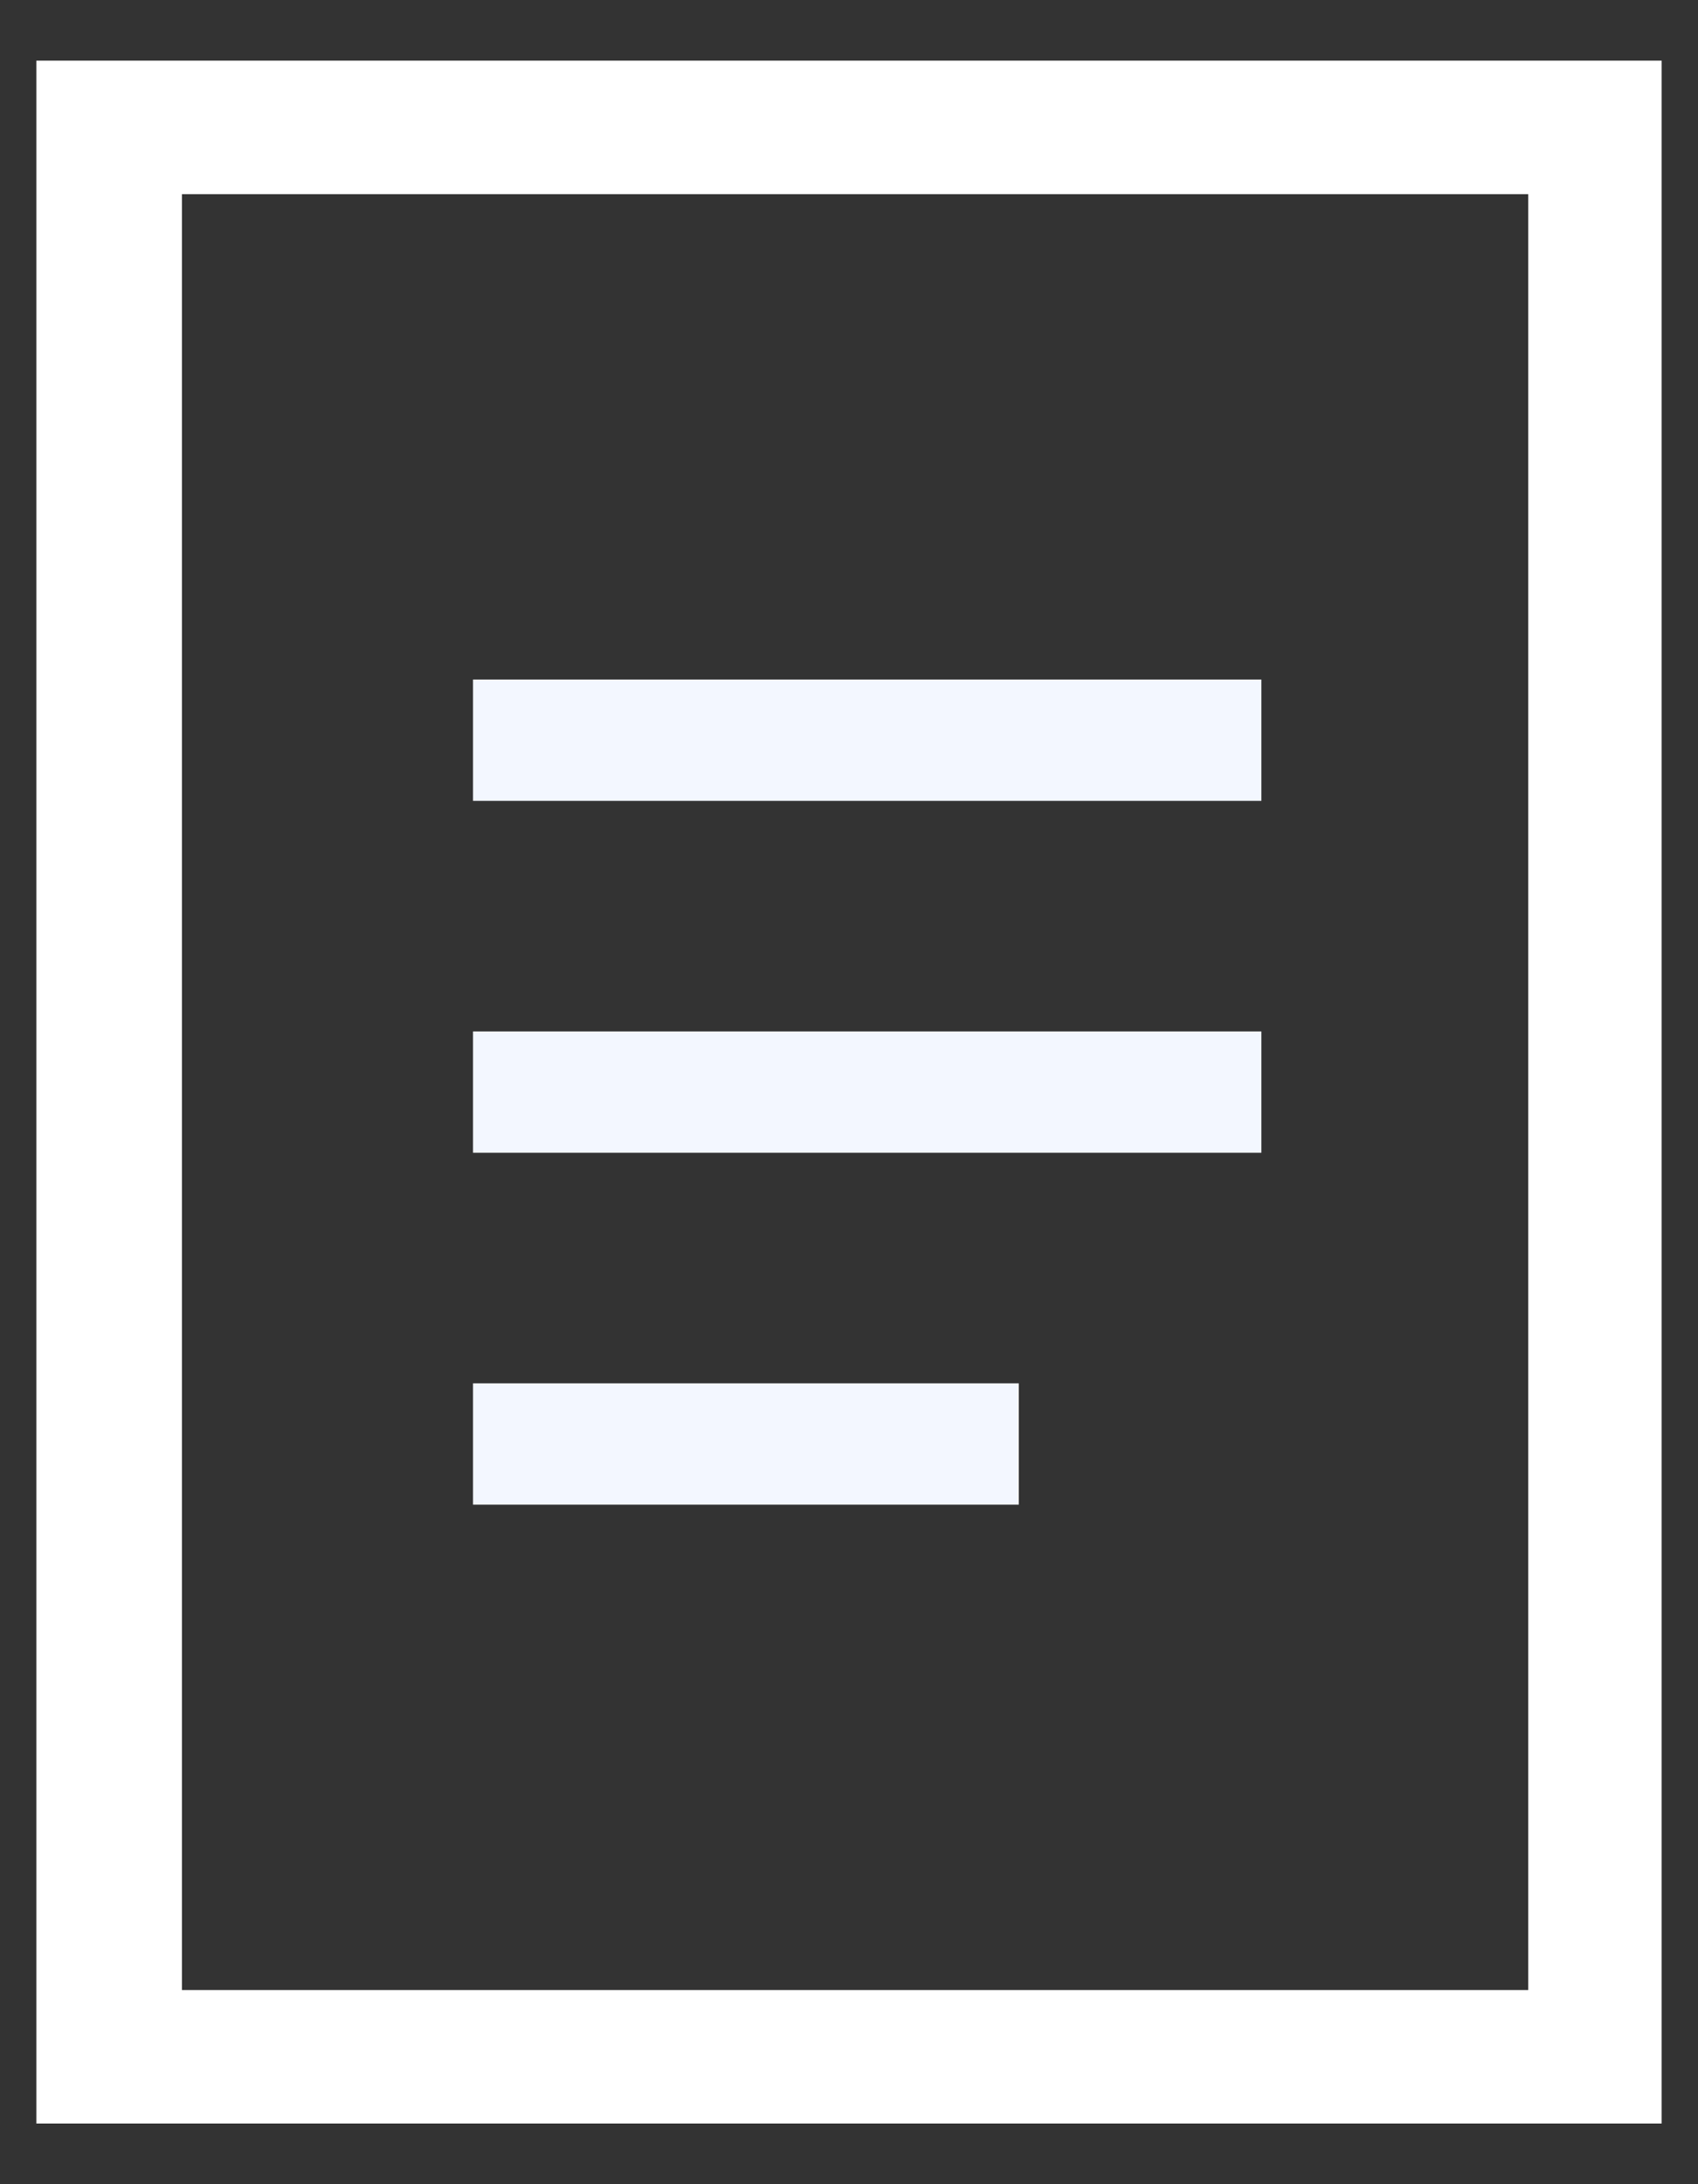<?xml version="1.0" encoding="UTF-8"?>
<!-- Generator: Adobe Illustrator 27.4.0, SVG Export Plug-In . SVG Version: 6.00 Build 0)  -->
<svg xmlns="http://www.w3.org/2000/svg" xmlns:xlink="http://www.w3.org/1999/xlink" version="1.1" id="_レイヤー_2" x="0px" y="0px" viewBox="0 0 14 18" style="enable-background:new 0 0 14 18;" xml:space="preserve">
<rect x="0" y="0" width="14" height="18" fill="#333333" stroke="none"/>
<style type="text/css">
	.st0{fill:#FFFFFF;}
	.st1{fill:#F3F7FF;}
</style>
<g id="_デザイン">
	<path class="st0" d="M13.7,17.5H0.3v-17h13.4V17.5z M1.5,16.4h11.1V1.6H1.5C1.5,1.6,1.5,16.4,1.5,16.4z"></path>
	<rect x="3.9" y="5.6" class="st1" width="6.5" height="1"></rect>
	<rect x="3.9" y="8.5" class="st1" width="6.5" height="1"></rect>
	<rect x="3.9" y="11.4" class="st1" width="4.5" height="1"></rect>
</g>
</svg>
